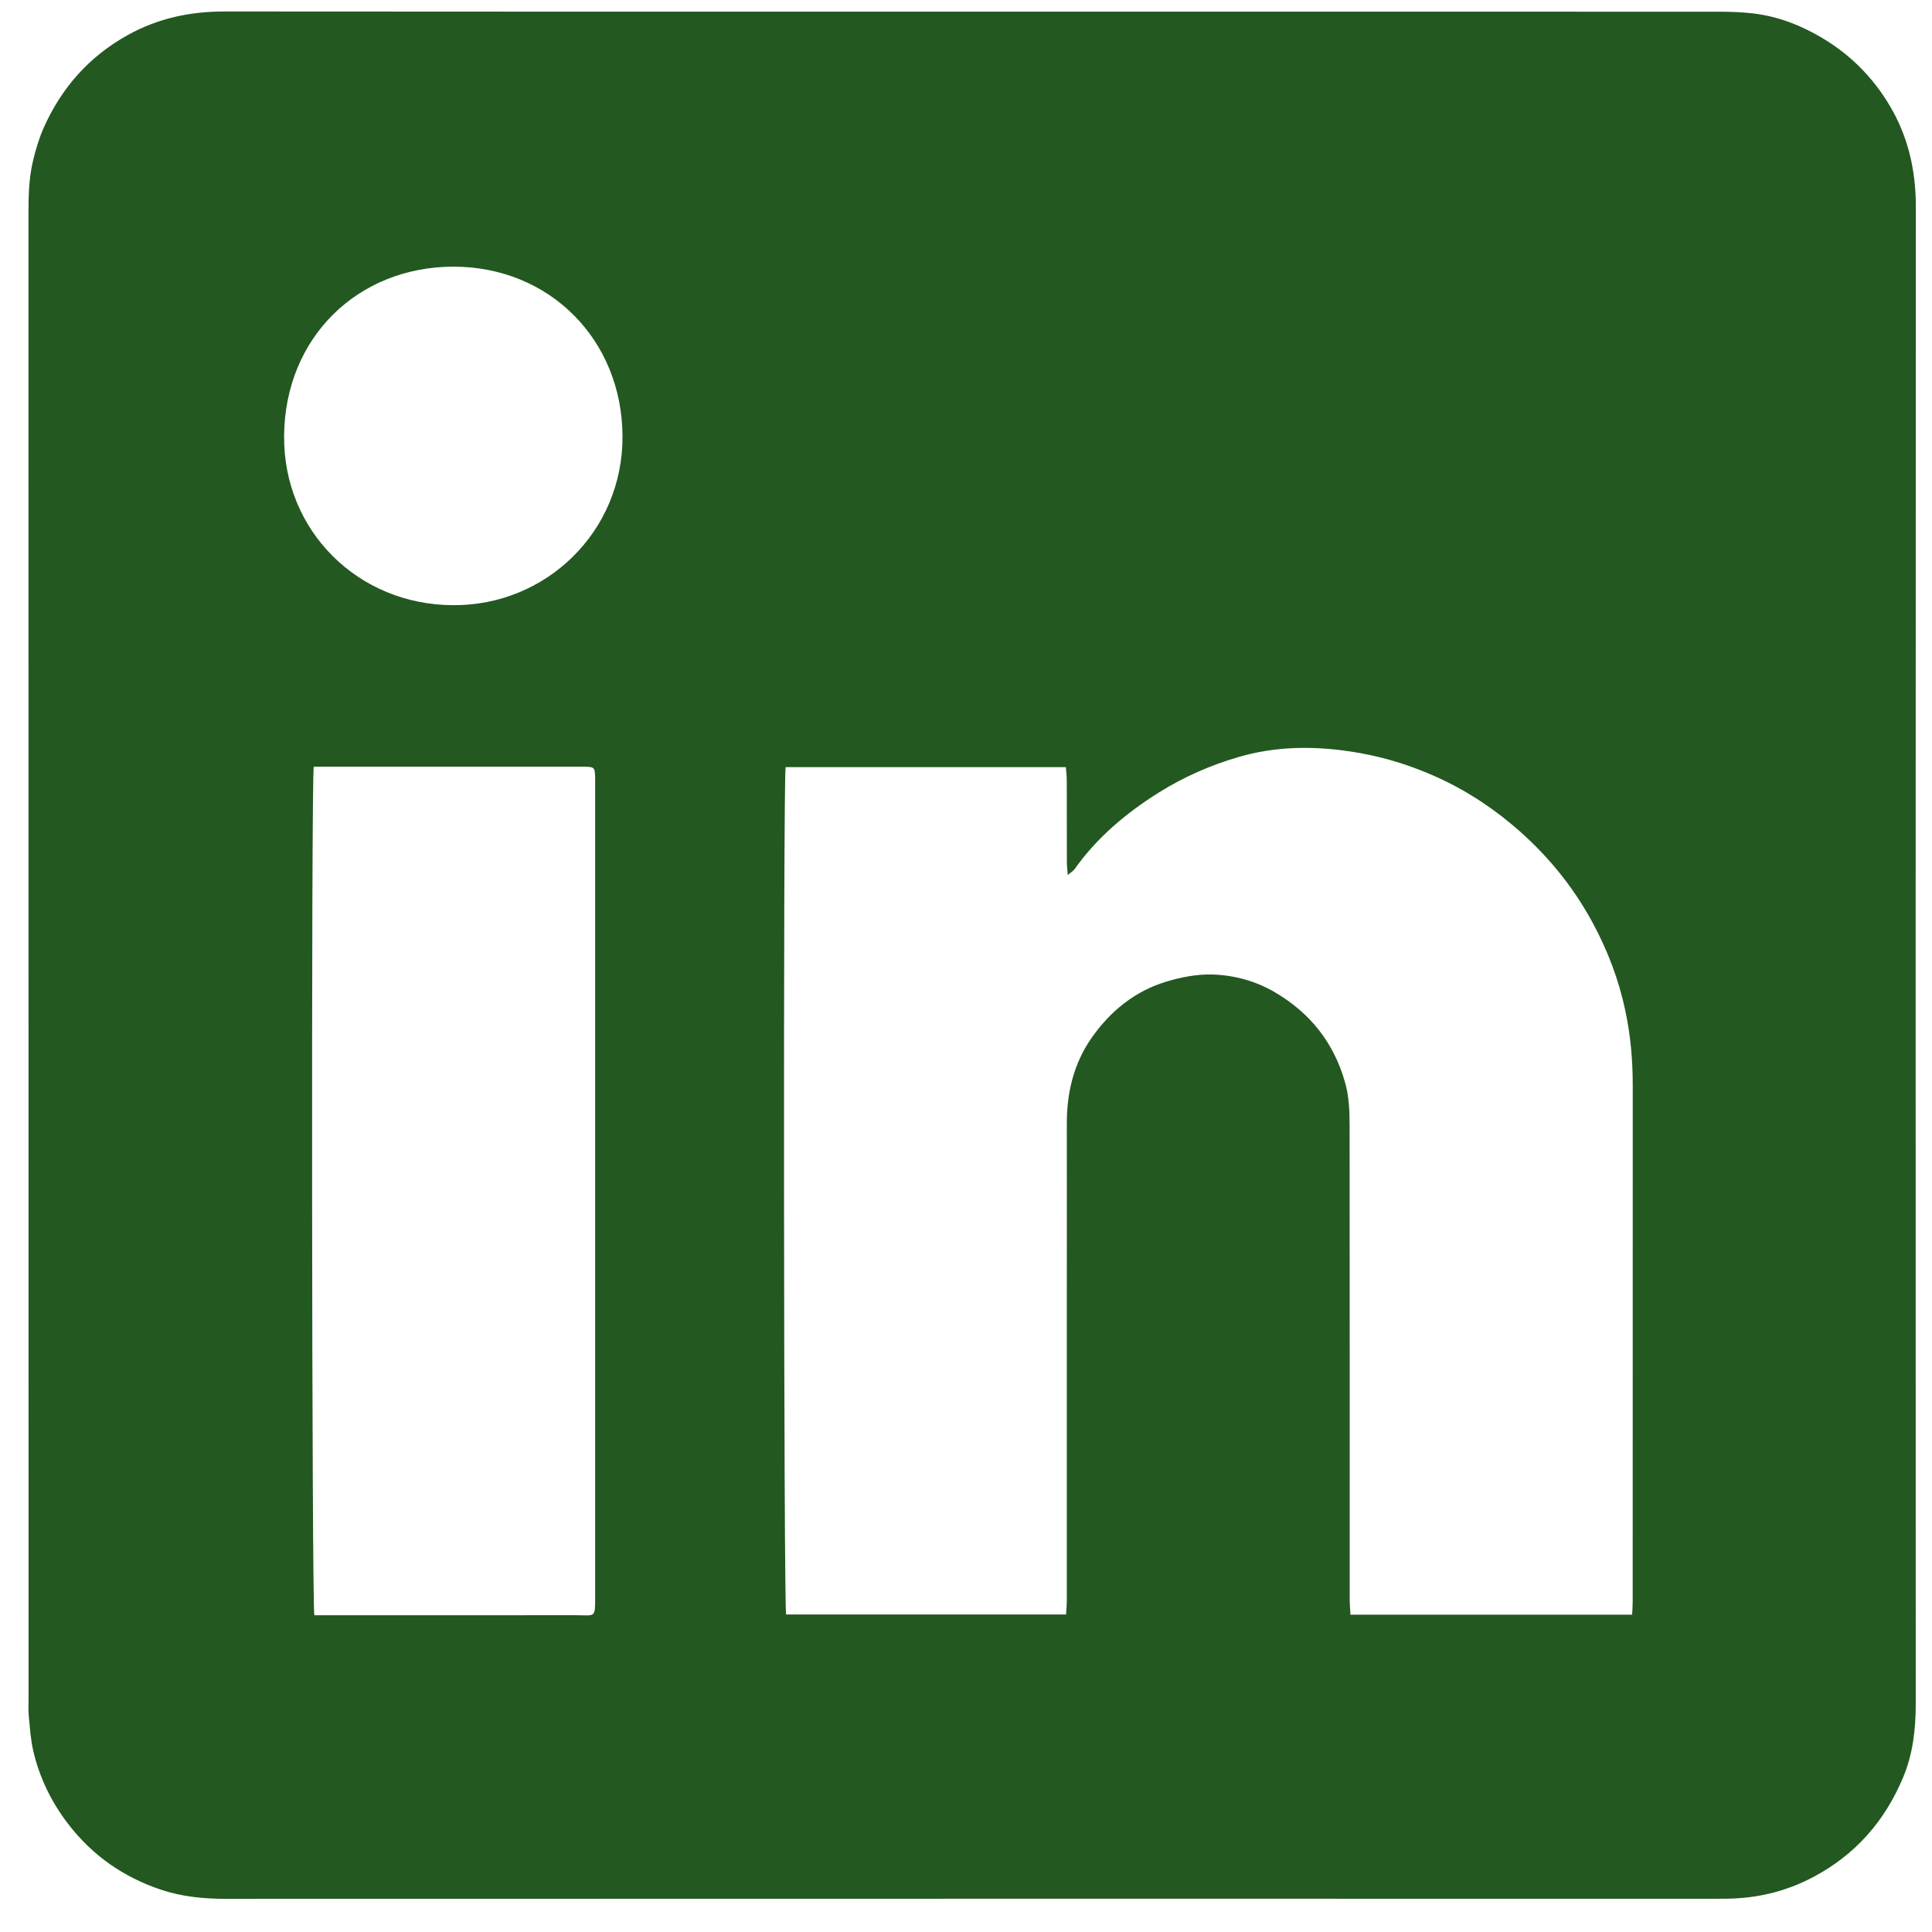 <svg width="38" height="38" viewBox="0 0 38 38" fill="none" xmlns="http://www.w3.org/2000/svg">
<path d="M19.135 0.229C24.025 0.229 28.916 0.228 33.806 0.23C34.031 0.23 34.258 0.238 34.481 0.264C34.97 0.321 35.421 0.497 35.842 0.748C36.394 1.077 36.833 1.517 37.163 2.069C37.531 2.684 37.682 3.348 37.682 4.064C37.677 13.881 37.678 23.699 37.68 33.517C37.68 34.016 37.624 34.504 37.429 34.966C37.069 35.823 36.491 36.482 35.661 36.921C35.129 37.202 34.567 37.337 33.969 37.345C33.911 37.346 33.853 37.346 33.795 37.346C24.014 37.346 14.233 37.345 4.452 37.348C4.011 37.348 3.579 37.307 3.163 37.167C2.432 36.922 1.821 36.498 1.347 35.883C1.015 35.453 0.78 34.973 0.656 34.446C0.603 34.221 0.589 33.987 0.566 33.756C0.555 33.633 0.562 33.509 0.562 33.386C0.562 23.663 0.562 13.94 0.56 4.217C0.56 3.867 0.566 3.517 0.646 3.177C0.699 2.952 0.765 2.727 0.858 2.516C1.21 1.726 1.754 1.108 2.521 0.685C3.115 0.357 3.745 0.225 4.419 0.226C9.325 0.231 14.23 0.229 19.135 0.229ZM15.452 15.089C15.403 15.357 15.415 31.593 15.462 31.755C17.291 31.755 19.12 31.755 20.968 31.755C20.974 31.648 20.983 31.556 20.983 31.463C20.983 29.498 20.983 27.534 20.983 25.569C20.983 24.412 20.985 23.255 20.983 22.098C20.982 21.487 21.12 20.914 21.472 20.411C21.839 19.888 22.321 19.495 22.938 19.308C23.226 19.221 23.537 19.16 23.835 19.167C24.27 19.179 24.692 19.291 25.078 19.518C25.773 19.927 26.235 20.51 26.455 21.288C26.536 21.572 26.545 21.862 26.545 22.152C26.548 25.252 26.547 28.352 26.547 31.452C26.547 31.551 26.556 31.651 26.562 31.759C28.416 31.759 30.247 31.759 32.102 31.759C32.106 31.667 32.113 31.582 32.113 31.497C32.114 28.113 32.114 24.729 32.114 21.346C32.114 20.85 32.071 20.36 31.967 19.874C31.838 19.266 31.62 18.694 31.326 18.15C30.925 17.408 30.395 16.77 29.75 16.228C29.248 15.806 28.694 15.463 28.089 15.21C27.593 15.002 27.079 14.857 26.544 14.778C25.807 14.669 25.075 14.681 24.362 14.889C23.815 15.049 23.291 15.277 22.801 15.583C22.154 15.988 21.582 16.466 21.139 17.091C21.113 17.128 21.07 17.152 21.001 17.211C20.993 17.096 20.984 17.019 20.984 16.943C20.983 16.412 20.984 15.88 20.982 15.349C20.982 15.265 20.971 15.181 20.964 15.089C19.114 15.089 17.29 15.089 15.452 15.089ZM6.171 15.08C6.12 15.362 6.132 31.599 6.183 31.77C6.264 31.77 6.35 31.77 6.437 31.77C8.067 31.77 9.697 31.771 11.327 31.769C11.712 31.769 11.706 31.837 11.706 31.396C11.706 26.084 11.706 20.771 11.706 15.458C11.706 15.407 11.707 15.356 11.706 15.305C11.701 15.091 11.693 15.083 11.484 15.08C11.462 15.079 11.441 15.08 11.419 15.08C9.745 15.08 8.071 15.08 6.397 15.08C6.325 15.08 6.253 15.08 6.171 15.08ZM8.912 11.903C10.738 11.915 12.252 10.46 12.244 8.58C12.235 6.68 10.808 5.246 8.922 5.245C7.052 5.244 5.605 6.624 5.588 8.571C5.571 10.441 7.043 11.898 8.912 11.903Z" fill="#235821"/>
</svg>
